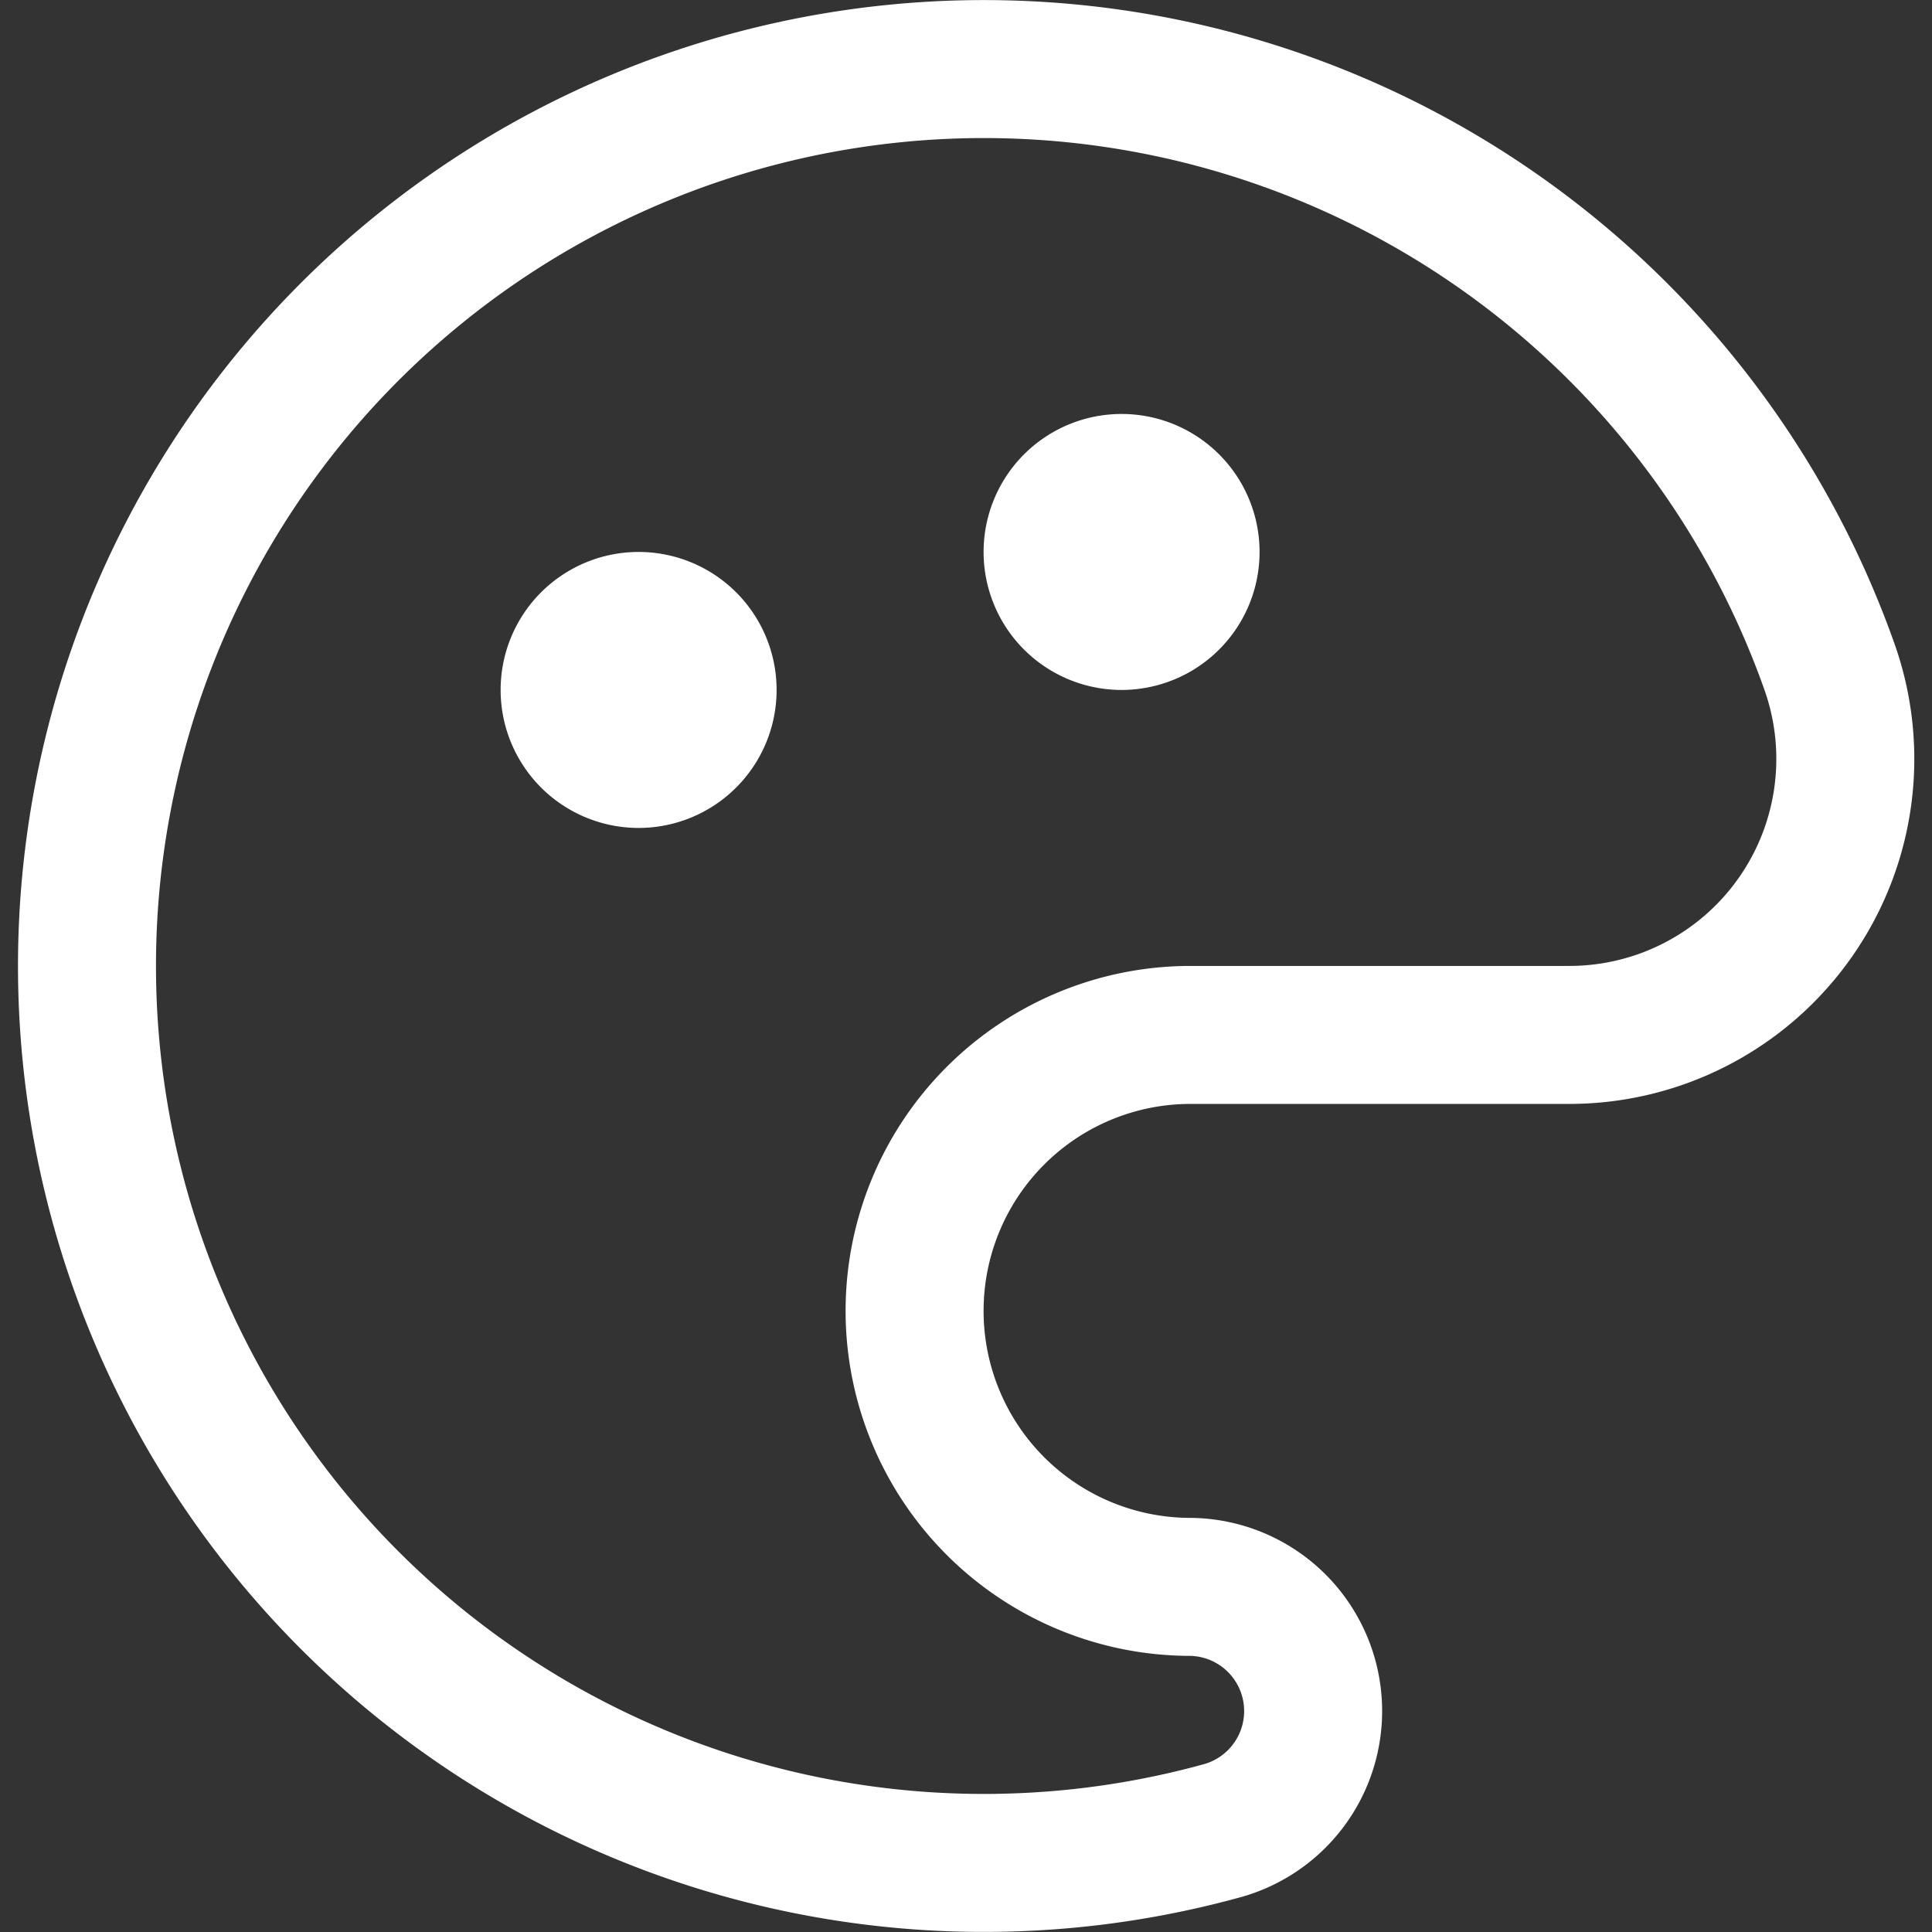 <?xml version="1.0" encoding="UTF-8" standalone="no"?>
<svg viewBox="0 0 26 26" height="26" width="26" xmlns="http://www.w3.org/2000/svg"><rect x="0" y="0" width="26" height="26" fill="#333333" stroke="none"/><g transform="matrix(1.857,0,0,1.857,0,0)"><path d="M8.628,11.5a2,2,0,0,1,0-4h2.744a2,2,0,0,0,1.886-2.668,6.5,6.5,0,1,0-4.39,8.432.9.9,0,0,0-.24-1.764Z" fill="none" stroke="#ffffff" stroke-linecap="round" stroke-linejoin="round"></path><path d="M7.628 4.000 A0.500 0.500 0 1 0 8.628 4.000 A0.500 0.500 0 1 0 7.628 4.000 Z" fill="none" stroke="#ffffff" stroke-linecap="round" stroke-linejoin="round"></path><path d="M4.128 5.000 A0.500 0.500 0 1 0 5.128 5.000 A0.500 0.500 0 1 0 4.128 5.000 Z" fill="none" stroke="#ffffff" stroke-linecap="round" stroke-linejoin="round"></path></g></svg>
